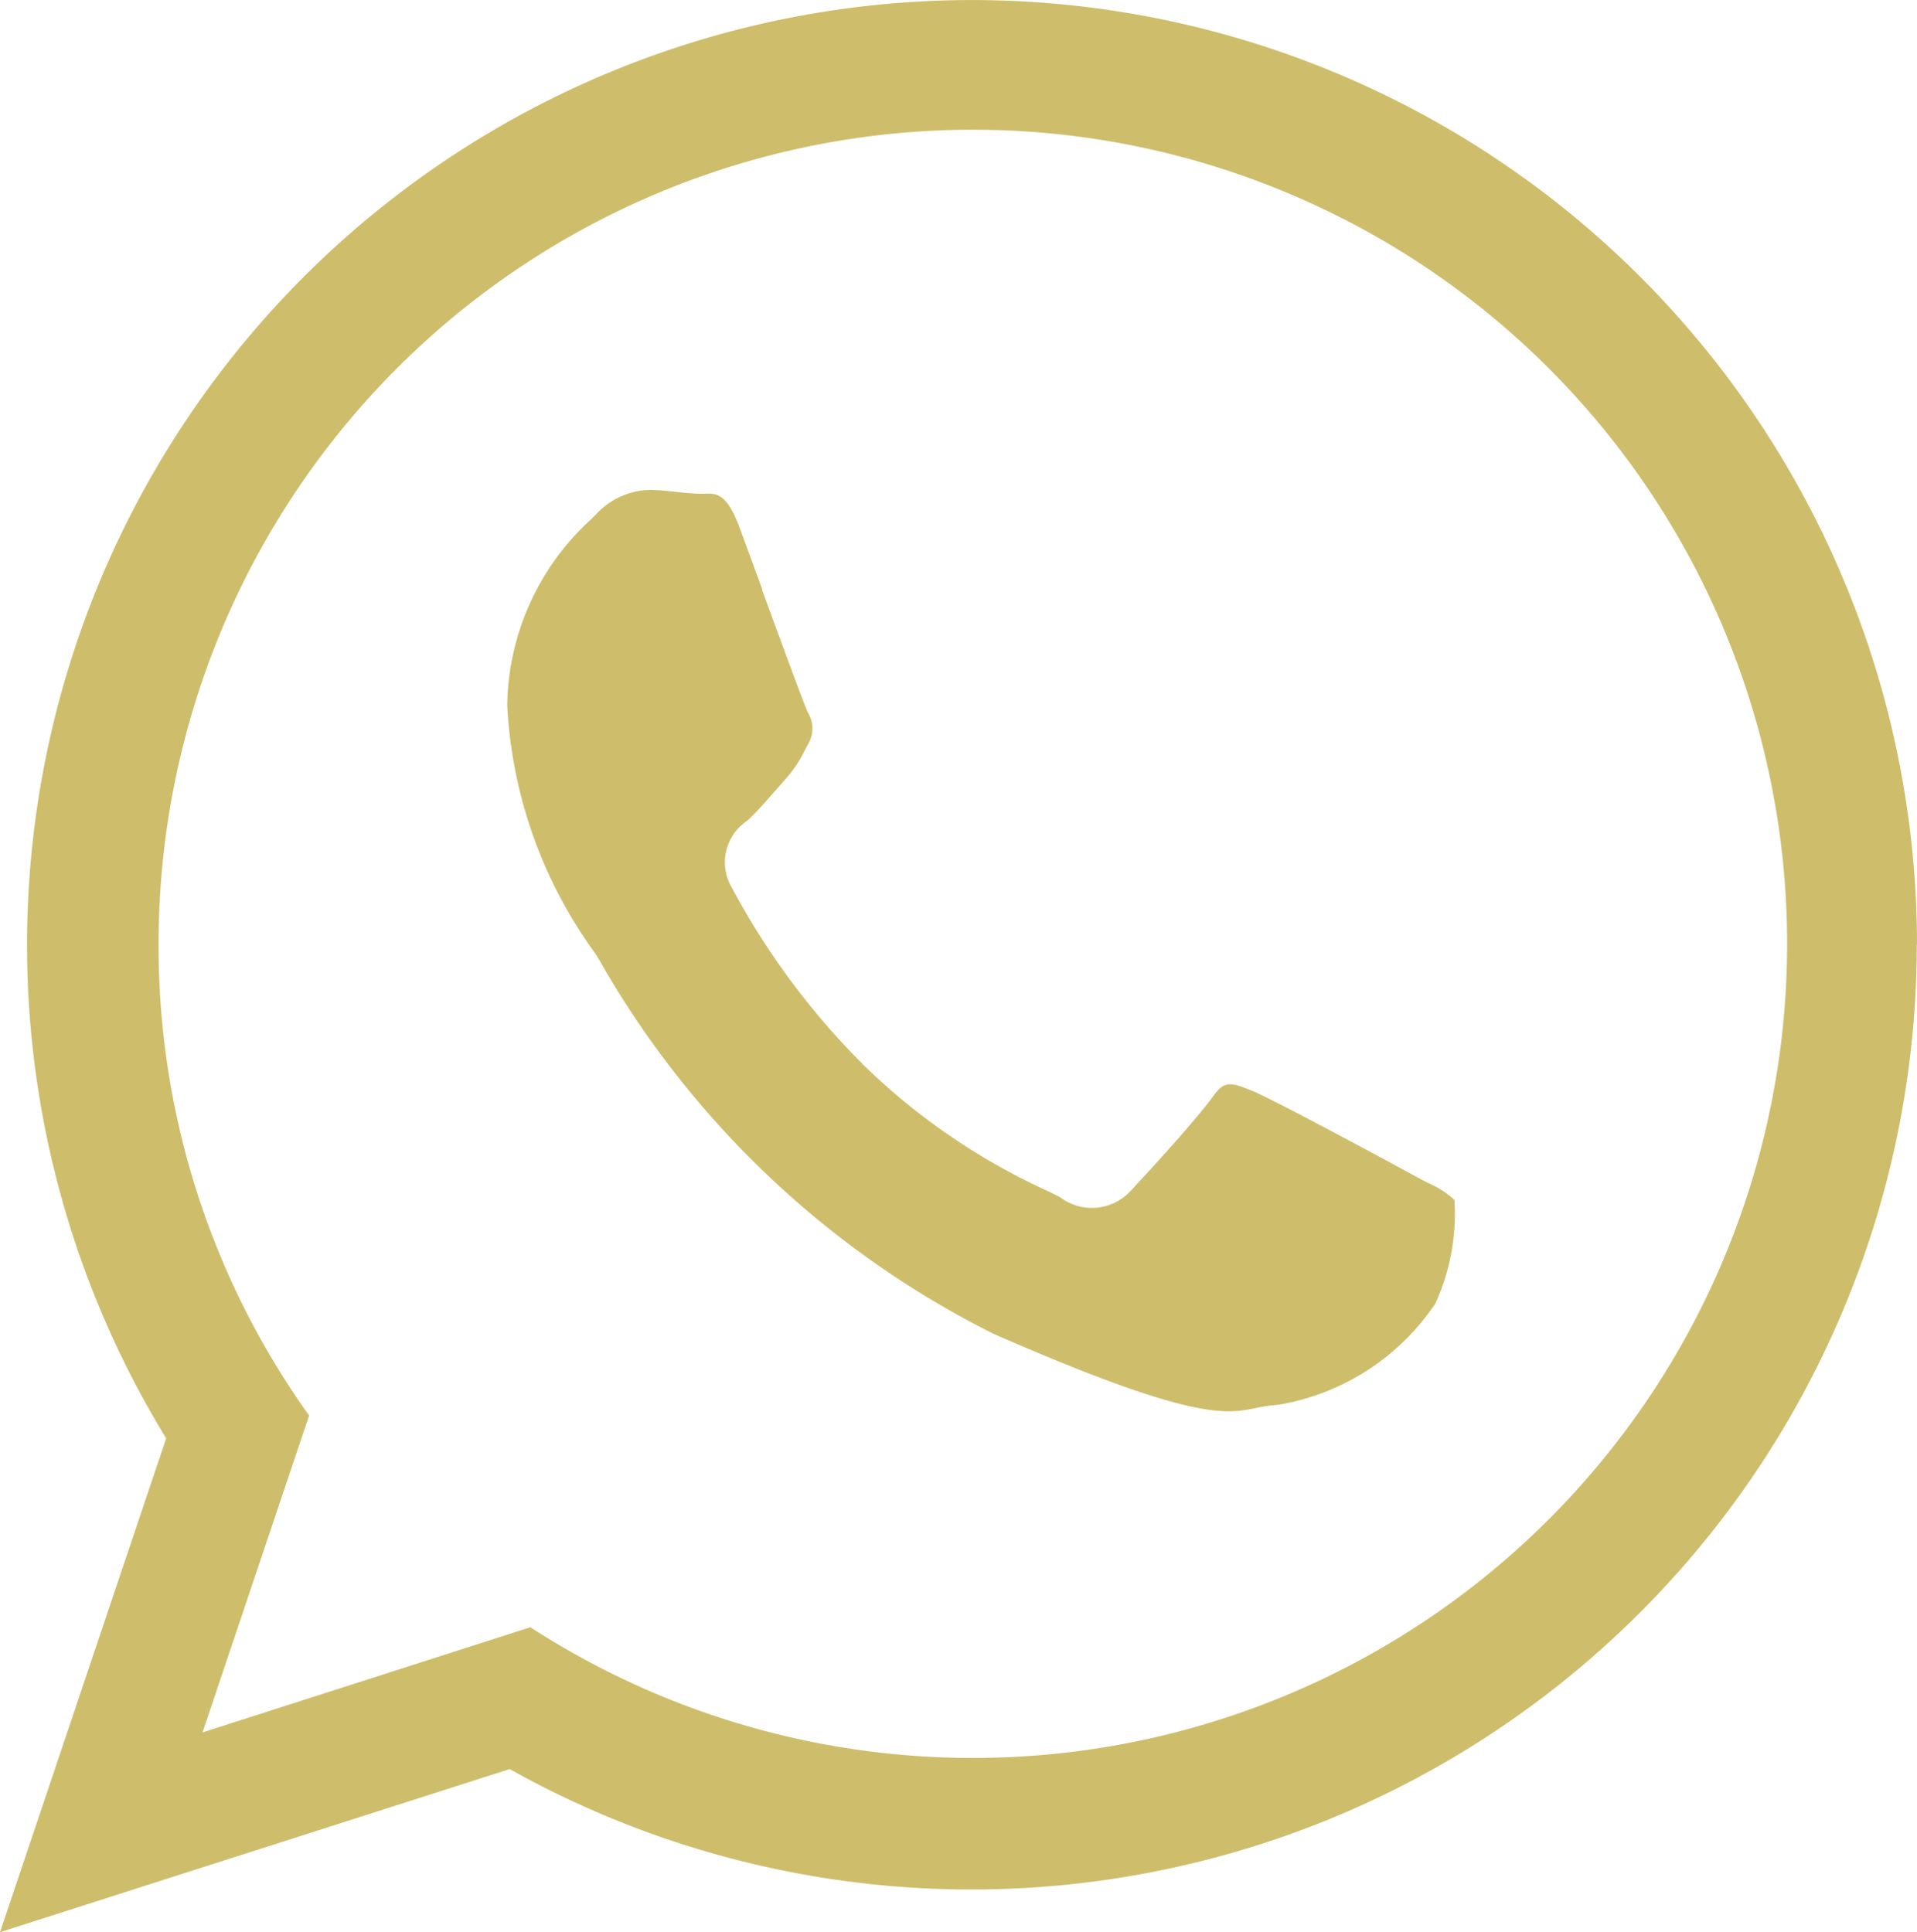 <svg id="icon-whatsapp-primary" xmlns="http://www.w3.org/2000/svg" xmlns:xlink="http://www.w3.org/1999/xlink" width="36.793" height="37.092" viewBox="0 0 36.793 37.092">
  <defs>
    <clipPath id="clip-path">
      <rect id="Rectangle_469" data-name="Rectangle 469" width="36.793" height="37.092" fill="#cebe6c"/>
    </clipPath>
  </defs>
  <g id="Group_637" data-name="Group 637" clip-path="url(#clip-path)">
    <path id="Path_351" data-name="Path 351" d="M25.319,21.638l-.439-1.194c-.245-.654-.446-.649-.655-.642-.041,0-.082,0-.121,0-.143-.005-.3-.02-.453-.037s-.3-.031-.449-.037h-.037a1.447,1.447,0,0,0-1.027.459l-.1.1a4.923,4.923,0,0,0-1.615,3.576,8.85,8.85,0,0,0,1.686,4.759c.02.03.055.085.1.164a17.933,17.933,0,0,0,7.542,7.14c3.822,1.675,4.465,1.543,5.033,1.429a2.882,2.882,0,0,1,.439-.064,4.53,4.53,0,0,0,3.012-1.941,4.135,4.135,0,0,0,.368-1.992,1.749,1.749,0,0,0-.513-.328l-.253-.135c-.526-.288-2.725-1.475-3.124-1.635-.415-.171-.532-.182-.735.1-.4.553-1.567,1.8-1.579,1.813a1.01,1.01,0,0,1-1.365.133c-.071-.039-.169-.086-.29-.143a12.455,12.455,0,0,1-3.462-2.375,14.381,14.381,0,0,1-2.547-3.423.957.957,0,0,1,.3-1.289c.136-.127.3-.306.455-.487.09-.1.179-.2.266-.3a2.41,2.41,0,0,0,.383-.571l.075-.139a.582.582,0,0,0-.019-.574c-.074-.161-.413-1.083-.885-2.369" transform="translate(-10.688 -10.324)" fill="#cebe6c"/>
    <path id="Path_352" data-name="Path 352" d="M36.793,18.137A18.137,18.137,0,1,0,3.122,27.5l.067.111L0,37.091,9.783,33.96l.106.059a18.144,18.144,0,0,0,26.9-15.882M3.887,33.256l2.046-6.083a15.473,15.473,0,0,1-2.889-9.036,15.628,15.628,0,1,1,7.135,13.1Z" transform="translate(0 0)" fill="#cebe6c"/>
  </g>
</svg>
